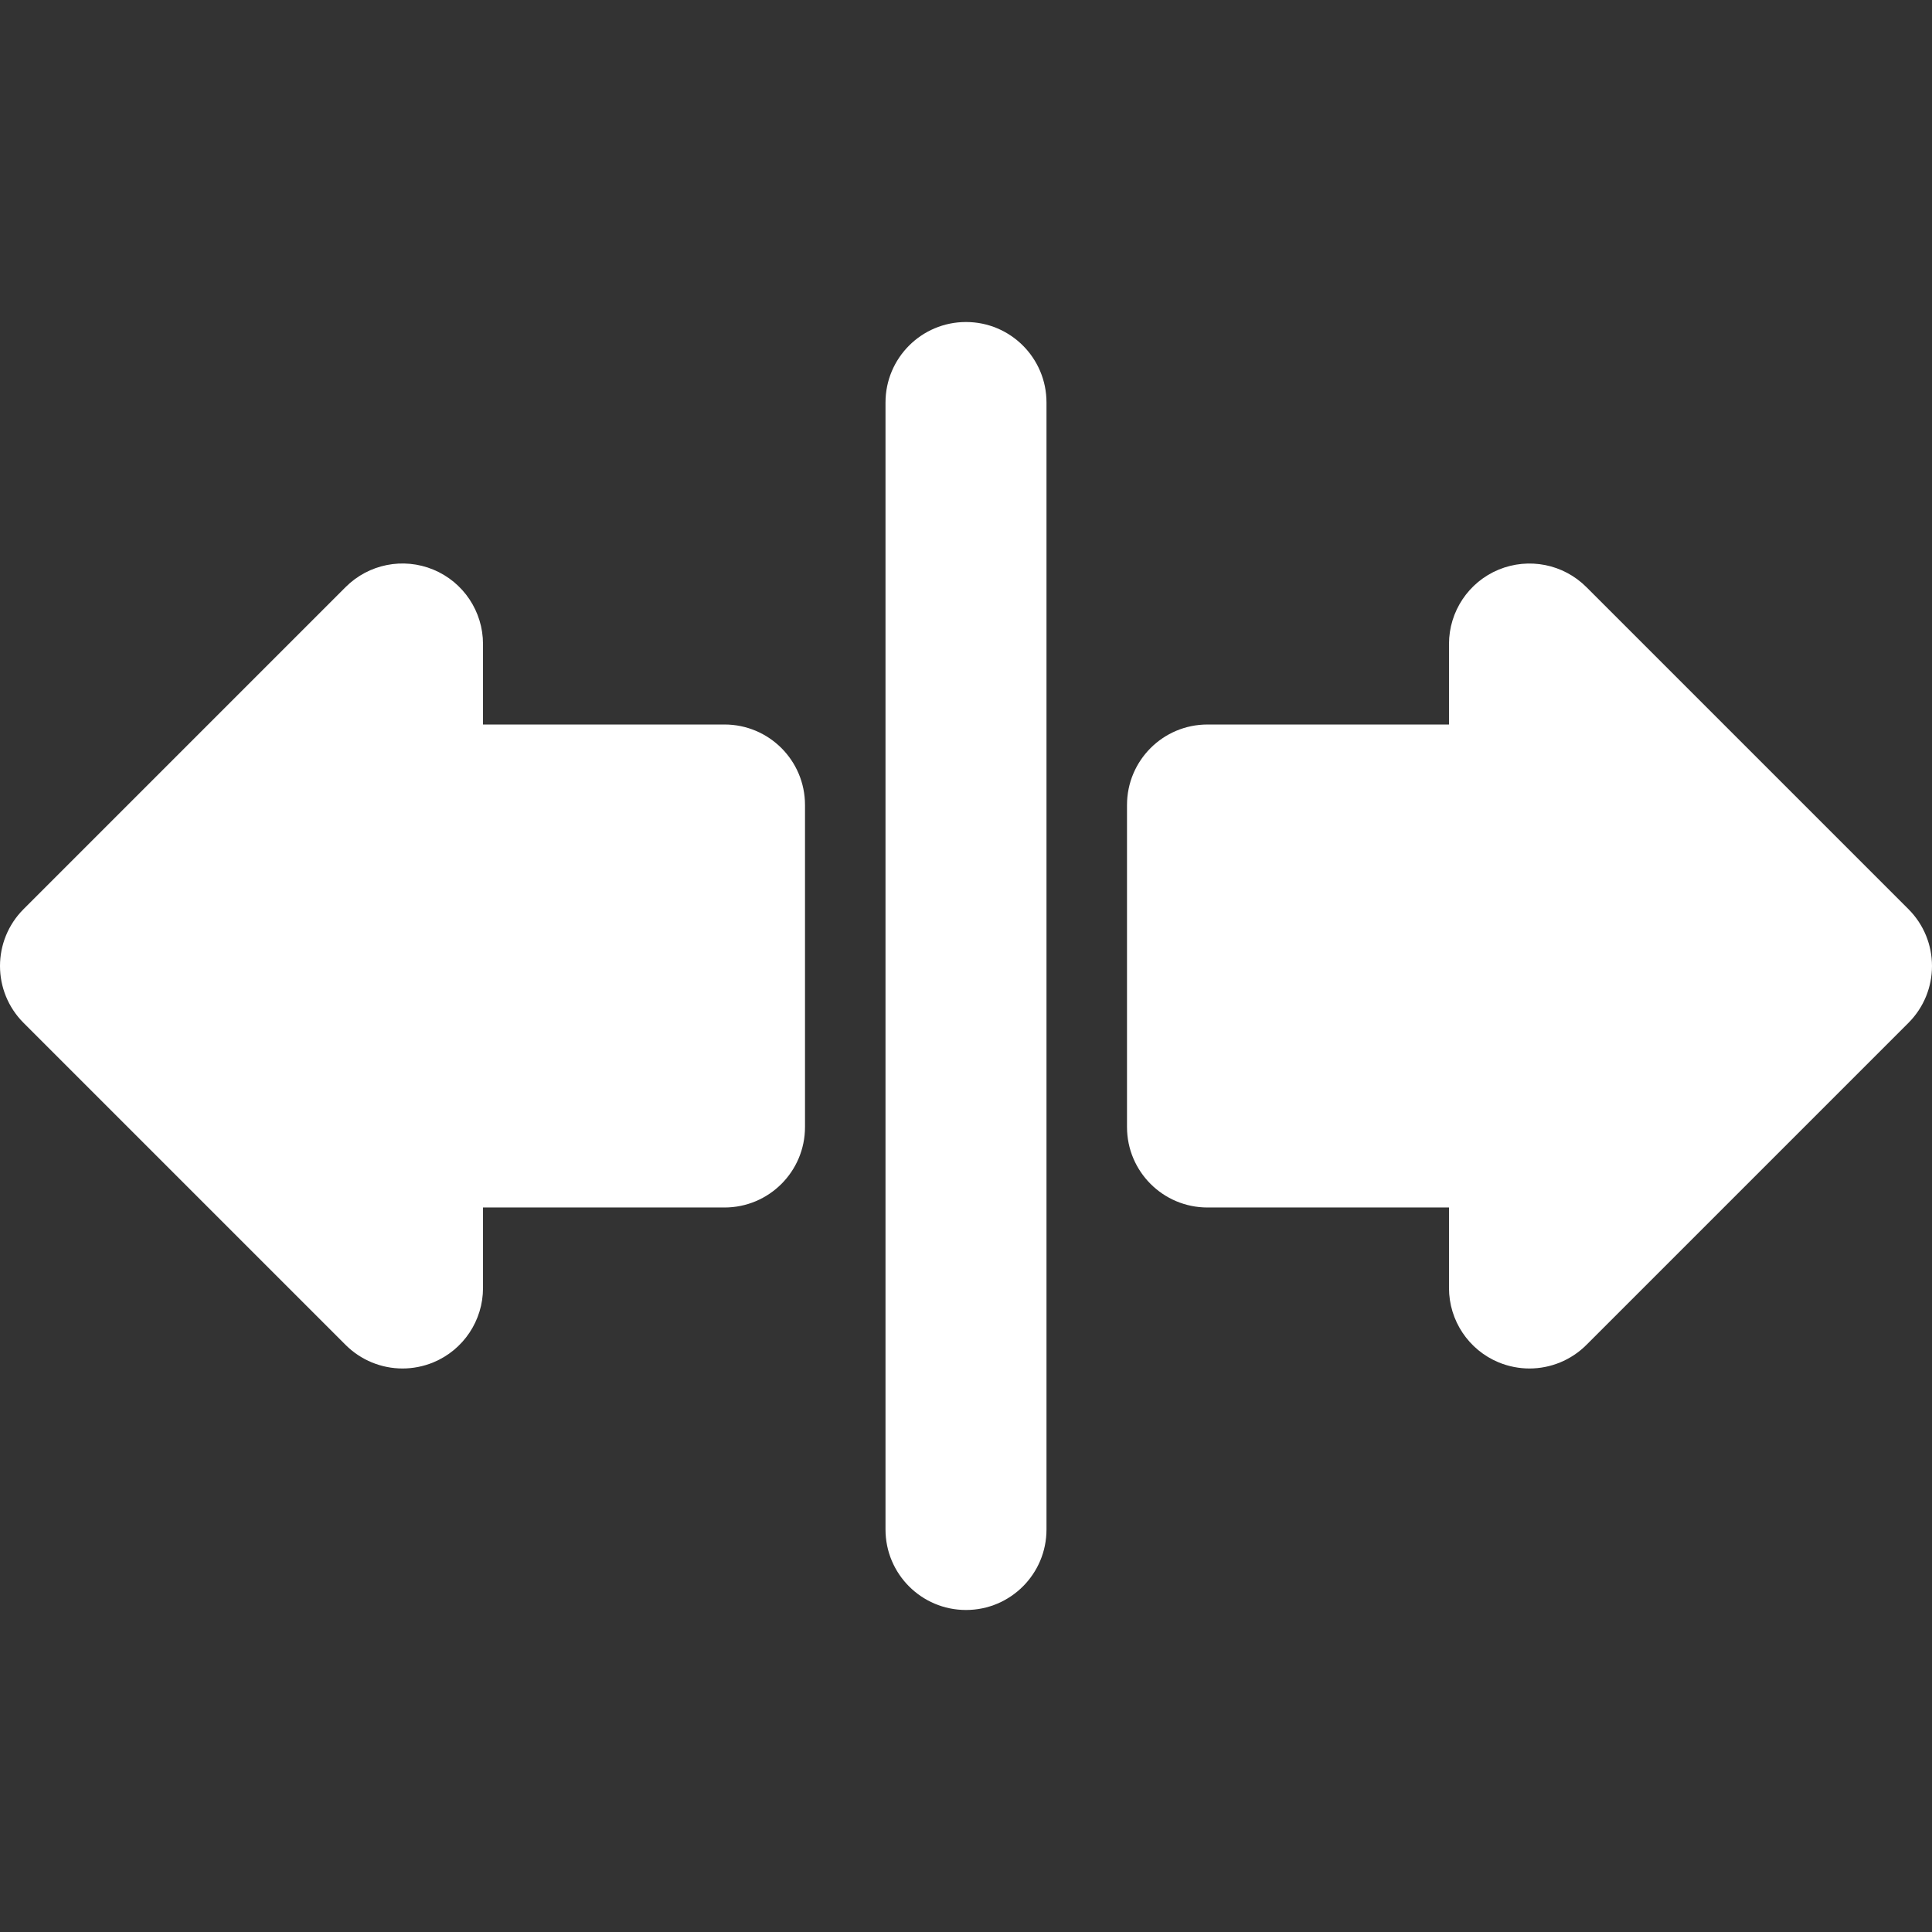 <?xml version="1.0" encoding="UTF-8"?> <svg xmlns="http://www.w3.org/2000/svg" width="800" height="800" viewBox="0 0 800 800" fill="none"><rect x="0" y="0" width="800" height="800" fill="#333333" stroke="none"/><path d="M790.225 376.436L656.895 243.106C647.363 233.573 633.063 230.739 620.563 235.873C608.096 241.04 599.996 253.205 599.996 266.672V300.004H499.999C481.566 300.004 466.667 314.937 466.667 333.336V466.666C466.667 485.066 481.566 499.998 499.999 499.998H599.996V533.331C599.996 546.797 608.096 558.963 620.563 564.13C624.696 565.83 629.03 566.663 633.33 566.663C641.997 566.663 650.53 563.263 656.897 556.896L790.227 423.566C803.258 410.535 803.258 389.468 790.225 376.436Z" fill="white"></path><path d="M300.001 300.001H200.004V266.669C200.004 253.202 191.904 241.037 179.437 235.87C166.937 230.703 152.637 233.57 143.105 243.103L9.775 376.434C-3.258 389.467 -3.258 410.533 9.775 423.566L143.105 556.896C149.472 563.263 158.005 566.663 166.672 566.663C170.971 566.663 175.304 565.83 179.438 564.13C191.905 558.963 200.005 546.798 200.005 533.331V499.999H300.003C318.435 499.999 333.335 485.066 333.335 466.667V333.337C333.335 314.935 318.435 300.001 300.001 300.001Z" fill="white"></path><path d="M399.999 133.34C381.567 133.34 366.667 148.272 366.667 166.672V633.329C366.667 651.729 381.567 666.661 399.999 666.661C418.432 666.661 433.331 651.729 433.331 633.329V166.672C433.333 148.272 418.433 133.34 399.999 133.34Z" fill="white"></path></svg> 